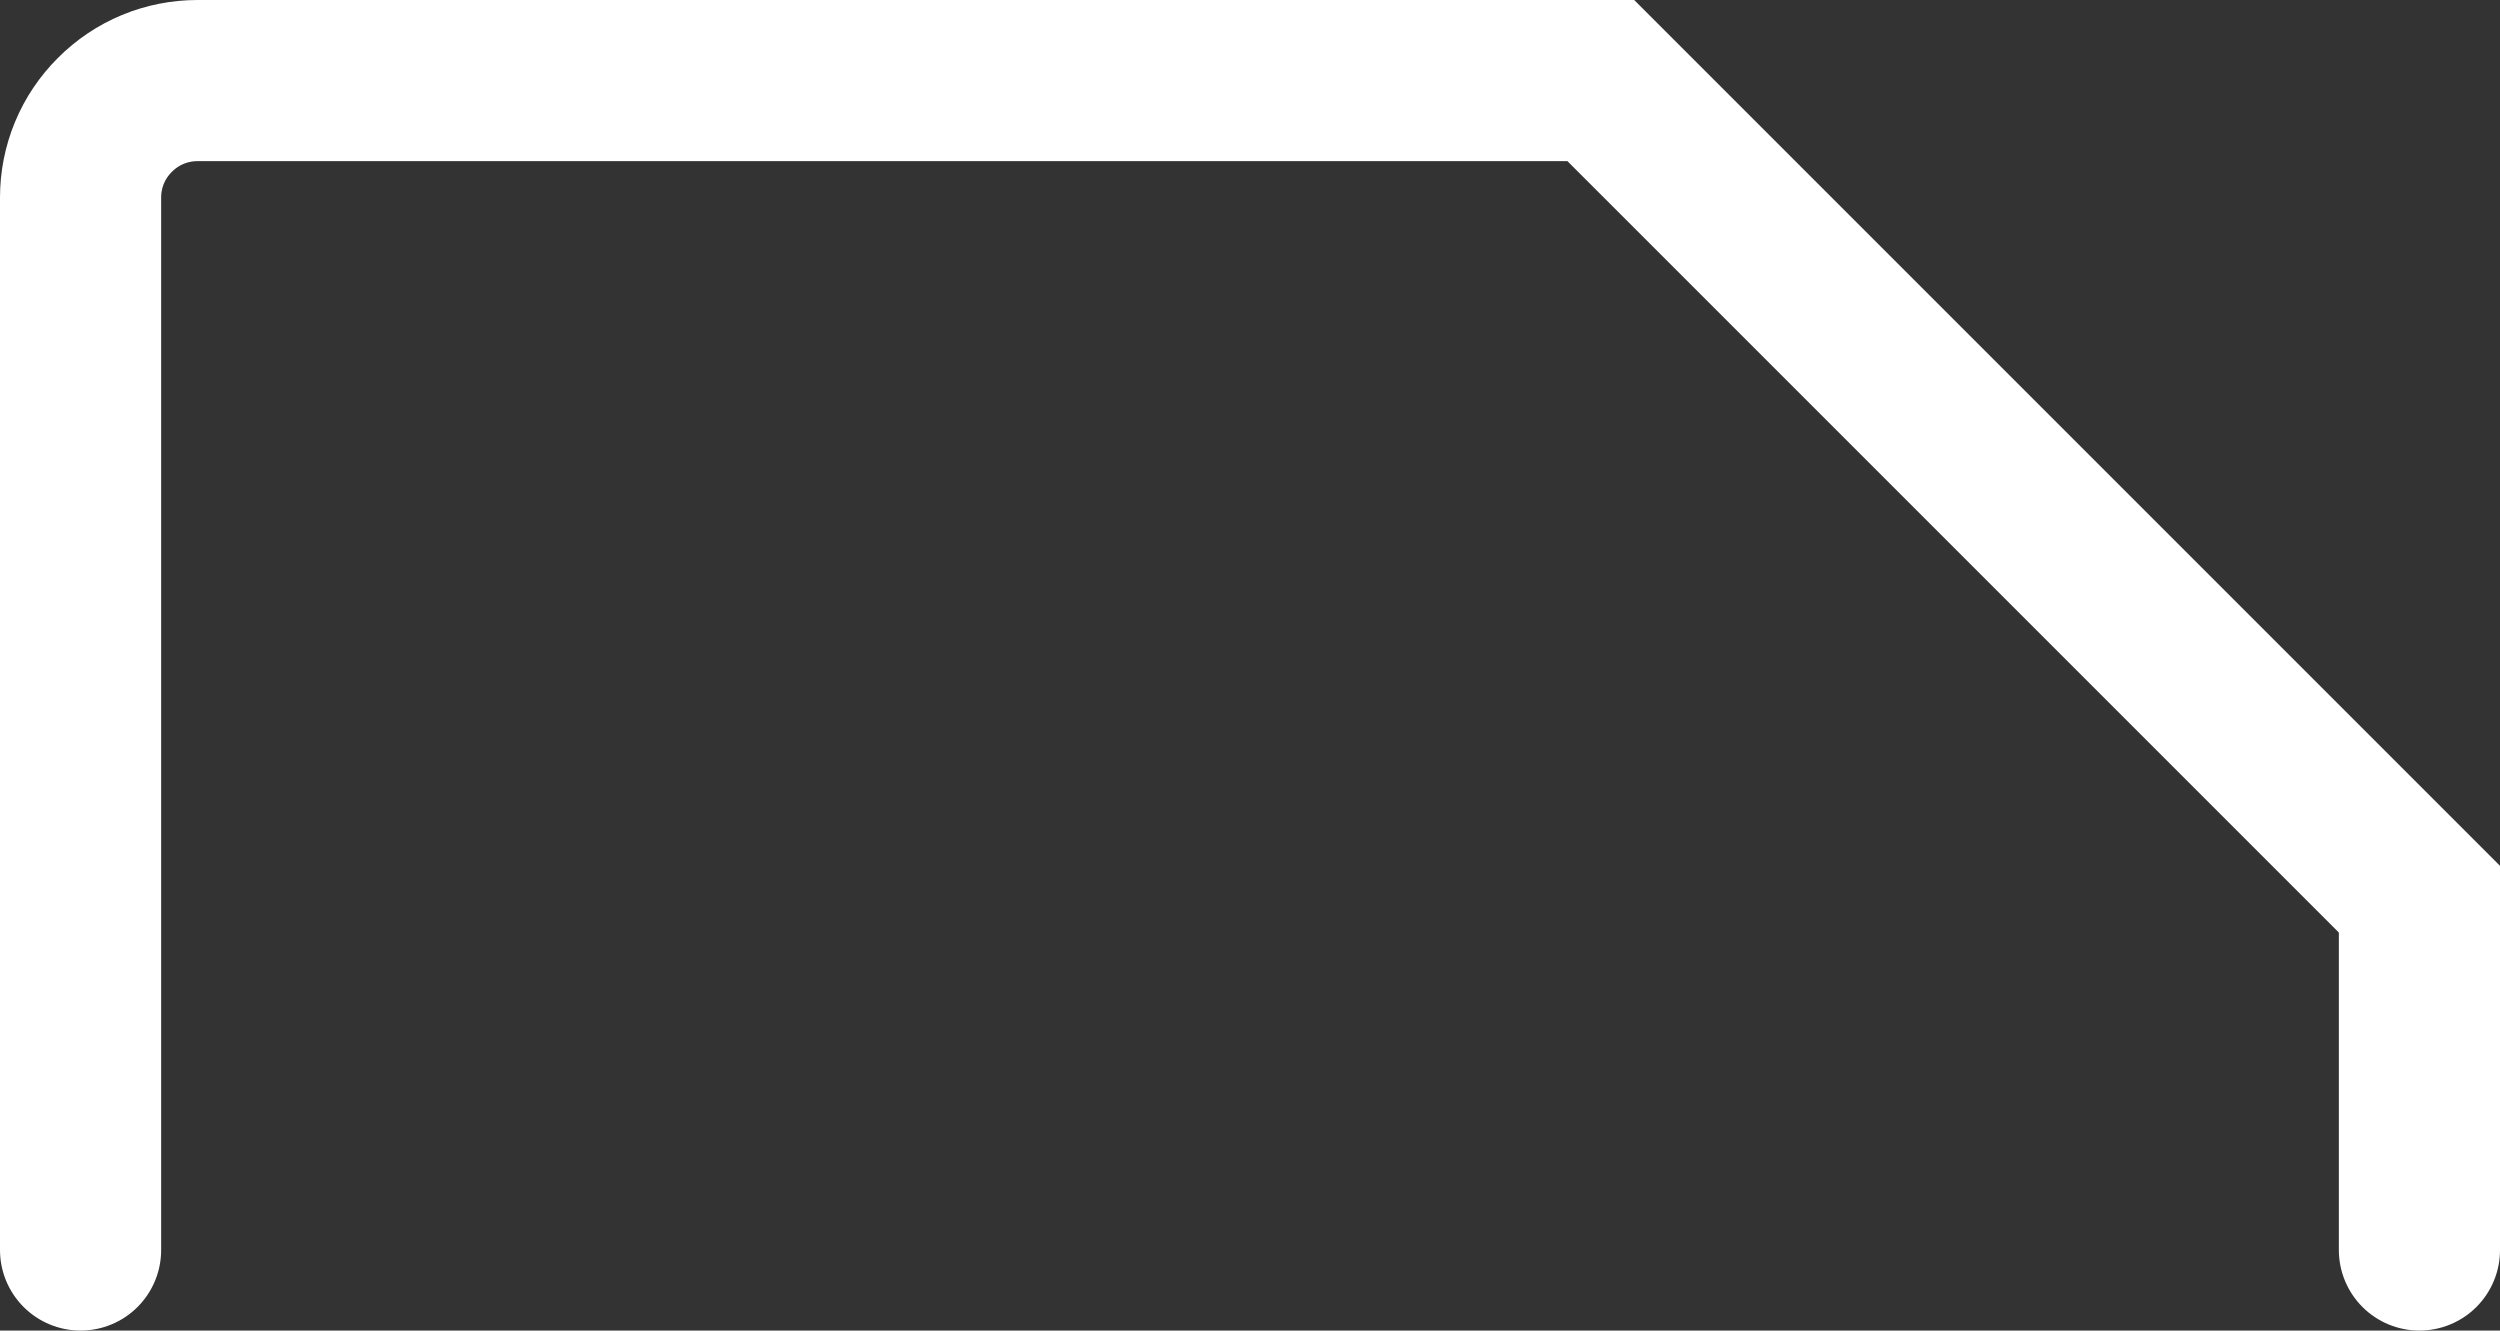 <?xml version="1.0" encoding="utf-8"?>
<svg xmlns="http://www.w3.org/2000/svg" fill="none" height="100%" overflow="visible" preserveAspectRatio="none" style="display: block;" viewBox="0 0 15.514 8.257" width="100%">
<rect x="0" y="0" width="15.514" height="8.257" fill="#333333" stroke="none"/>
<path d="M0.5 7.757V1.226C0.5 1.033 0.576 0.849 0.713 0.713C0.849 0.576 1.033 0.5 1.226 0.5H9.934L15.014 5.58V7.757" id="Vector" stroke="white" stroke-linecap="round" style="stroke:white;stroke-opacity:1;"/>
</svg>